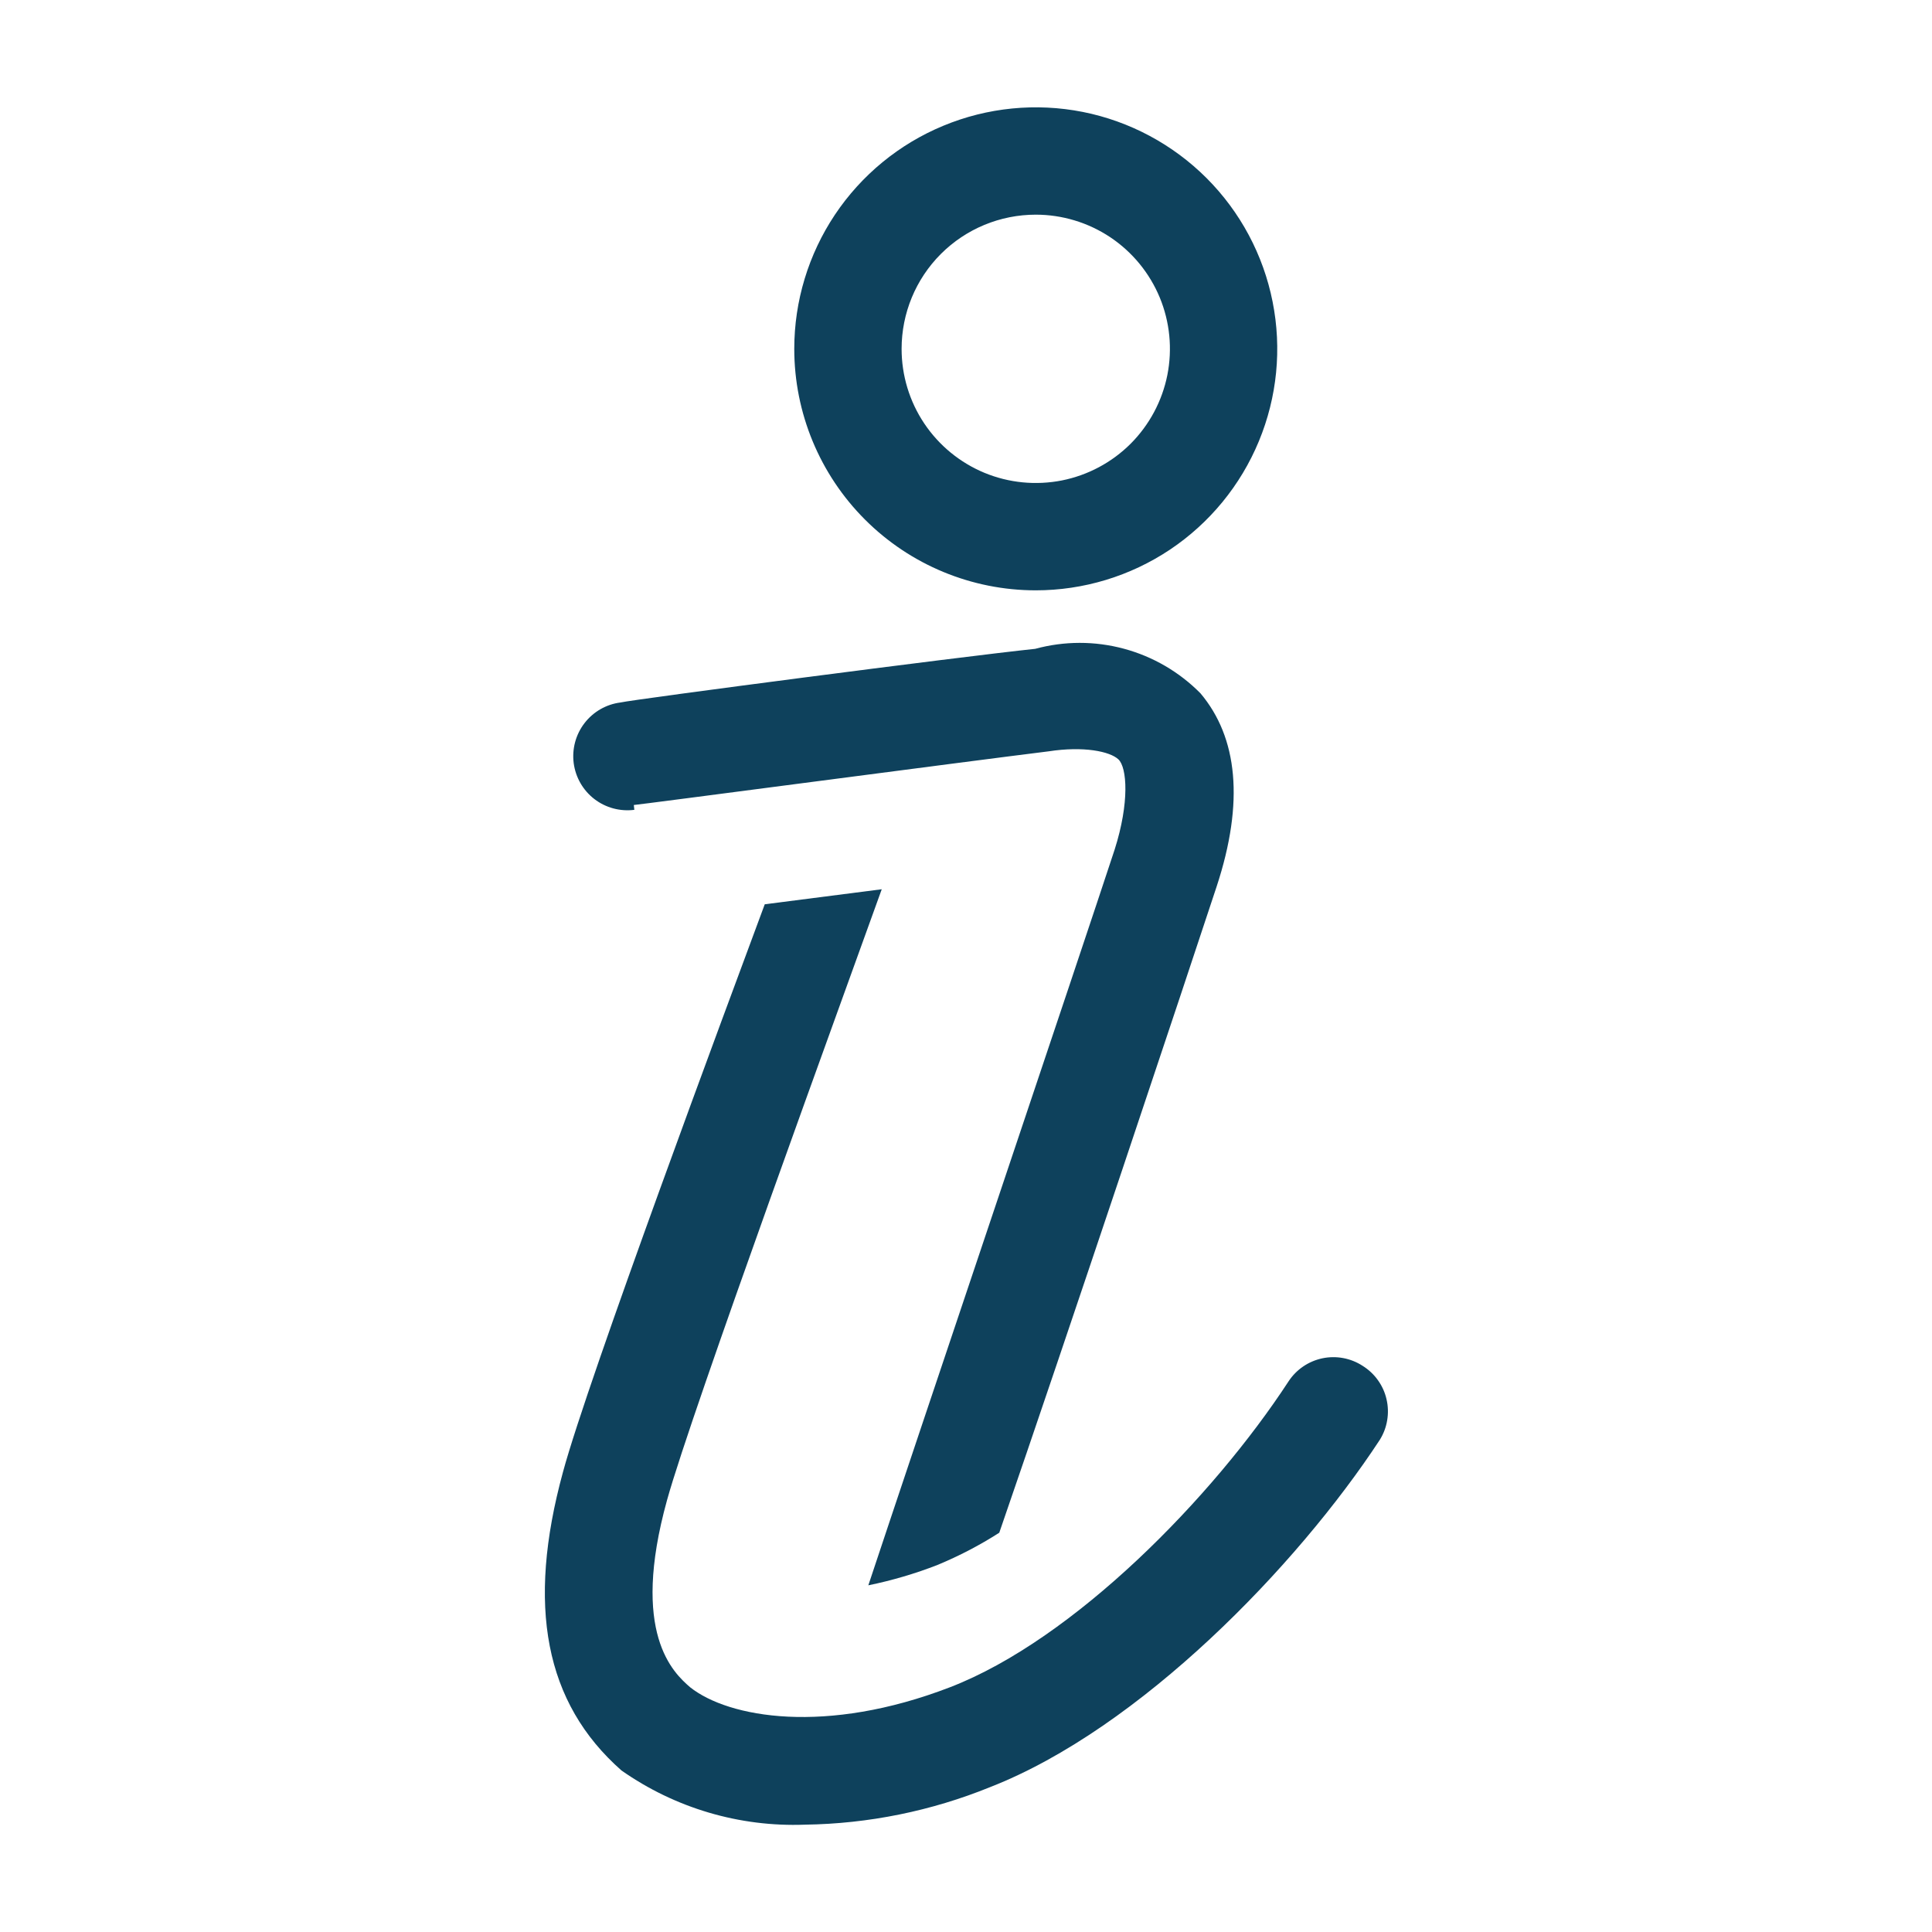 <svg width="36" height="36" viewBox="0 0 36 36" fill="none" xmlns="http://www.w3.org/2000/svg">
<path d="M25.39 25.45C25.168 25.306 24.899 25.256 24.64 25.31C24.381 25.365 24.155 25.519 24.01 25.74C22.6 27.9 20.01 30.55 17.7 31.44C15.39 32.33 13.58 32.01 12.86 31.44C12.55 31.17 11.74 30.44 12.43 27.95C12.89 26.29 15.75 18.47 16.43 16.57L14.25 16.85C13.56 18.71 10.96 25.69 10.49 27.43C9.81 29.92 10.15 31.73 11.58 32.99C12.579 33.691 13.78 34.046 15 34C16.183 33.983 17.353 33.746 18.45 33.3C21.24 32.21 24.17 29.18 25.71 26.83C25.78 26.718 25.827 26.594 25.848 26.465C25.87 26.335 25.866 26.202 25.836 26.074C25.807 25.945 25.752 25.824 25.675 25.717C25.599 25.61 25.502 25.52 25.39 25.45Z" fill="#0E415C"/>
<path d="M19.3 11C20.19 11 21.06 10.736 21.8 10.242C22.54 9.747 23.117 9.044 23.457 8.222C23.798 7.4 23.887 6.495 23.713 5.622C23.54 4.749 23.111 3.947 22.482 3.318C21.852 2.689 21.051 2.26 20.178 2.086C19.305 1.913 18.4 2.002 17.578 2.343C16.756 2.683 16.053 3.26 15.558 4C15.064 4.74 14.8 5.61 14.8 6.5C14.8 7.693 15.274 8.838 16.118 9.682C16.962 10.526 18.106 11 19.3 11ZM19.3 4C19.794 4 20.278 4.147 20.689 4.421C21.1 4.696 21.42 5.086 21.61 5.543C21.799 6 21.848 6.503 21.752 6.988C21.655 7.473 21.417 7.918 21.068 8.268C20.718 8.617 20.273 8.855 19.788 8.952C19.303 9.048 18.8 8.999 18.343 8.81C17.886 8.62 17.496 8.3 17.221 7.889C16.946 7.478 16.8 6.994 16.8 6.5C16.8 5.837 17.063 5.201 17.532 4.732C18.001 4.263 18.637 4 19.3 4Z" fill="#0E415C"/>
<path d="M11.81 15C11.87 15 18.08 14.18 19.54 14C20.19 13.9 20.68 14 20.84 14.15C21 14.3 21.05 14.95 20.77 15.83C20.16 17.69 17.08 26.83 16.18 29.54C16.62 29.45 17.052 29.323 17.47 29.16C17.87 28.994 18.255 28.794 18.62 28.56C19.85 25 22.15 18.1 22.67 16.52C23.19 14.94 23.06 13.74 22.37 12.92C21.976 12.521 21.484 12.234 20.942 12.088C20.401 11.942 19.831 11.943 19.29 12.09C17.86 12.24 11.82 13.03 11.56 13.09C11.295 13.124 11.054 13.263 10.891 13.475C10.728 13.687 10.656 13.955 10.69 14.22C10.725 14.485 10.863 14.726 11.075 14.889C11.287 15.052 11.555 15.124 11.82 15.09L11.81 15Z" fill="#0E415C"/>
</svg>
